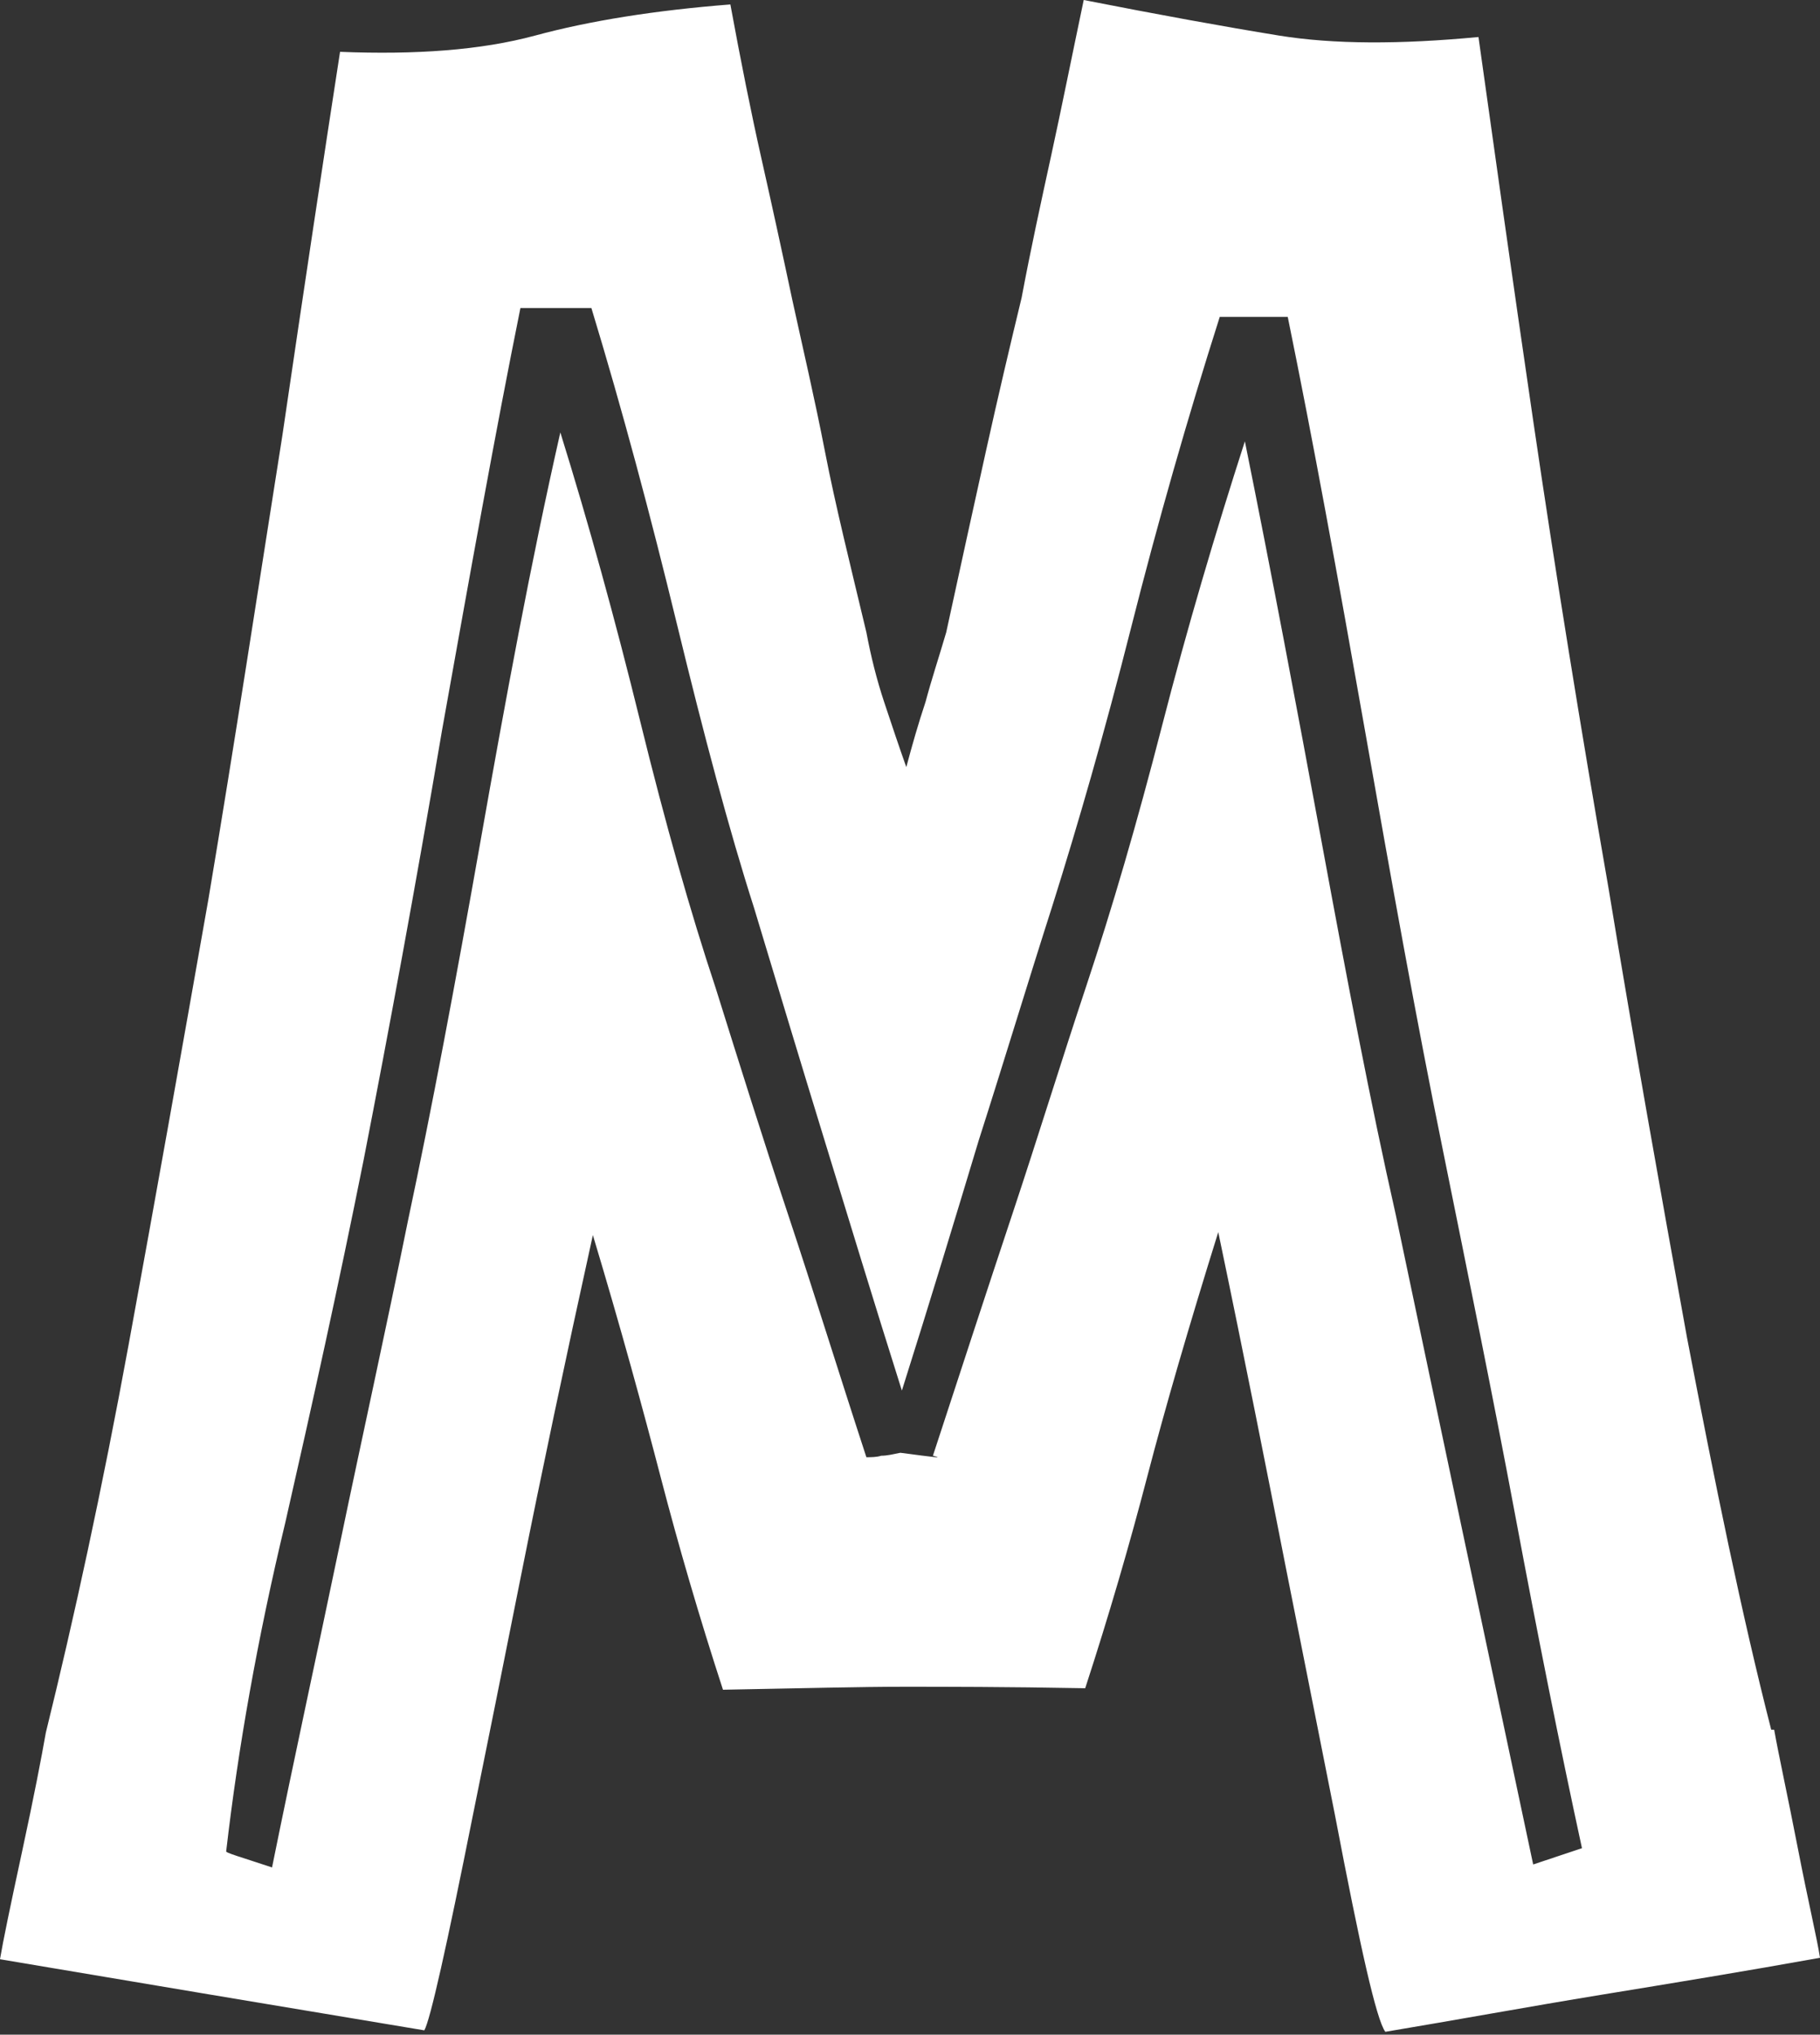 <?xml version="1.0" encoding="UTF-8"?> <svg xmlns="http://www.w3.org/2000/svg" width="264" height="295" viewBox="0 0 264 295" fill="none"><rect x="0" y="0" width="264" height="295" fill="#333333" stroke="none"/> <path d="M232.26 289.217C221.752 290.935 211.243 292.868 200.949 294.585C199.662 292.868 197.303 282.347 193.657 263.237C191.727 253.575 189.368 241.551 186.58 227.595C183.792 213.424 180.575 197.106 176.715 178.641C172.426 192.382 168.994 204.191 166.421 214.068C163.847 223.945 160.845 234.251 157.414 244.772C145.833 244.557 137.04 244.557 131.035 244.557C125.03 244.557 116.452 244.772 104.871 244.987C101.44 234.466 98.437 224.16 95.864 214.283C93.29 204.406 90.073 192.597 85.999 179.07C81.924 197.535 78.492 213.853 75.704 227.81C72.916 241.766 70.557 253.575 68.627 263.023C64.767 282.347 62.408 292.868 61.55 294.371C51.256 292.653 40.962 290.935 30.668 289.217L0 284.064C0.429 281.488 1.501 276.335 3.217 268.39C4.933 260.446 6.005 254.864 6.648 251.213C10.723 234.681 14.798 216.001 18.658 194.959C22.518 173.917 26.379 152.231 30.239 130.33C34.099 107.356 37.531 84.811 40.962 63.125C44.179 41.225 46.967 22.759 49.326 7.515C60.263 7.944 69.7 7.3 77.635 5.153C85.57 3.006 95.006 1.503 105.943 0.644C107.444 8.803 108.946 16.318 110.447 22.974C111.948 29.63 113.449 36.501 114.951 43.587C116.452 50.457 118.167 57.758 119.669 65.487C121.17 73.217 123.315 81.805 125.674 91.682C126.317 95.118 127.175 98.553 128.247 101.774C129.319 104.994 130.392 108.215 131.464 111.221C132.322 108 133.18 104.994 134.252 101.774C135.11 98.553 136.182 95.332 137.254 91.682C139.399 81.805 141.329 73.002 143.045 65.272C144.761 57.543 146.476 50.243 148.192 43.157C149.479 36.286 150.98 29.416 152.481 22.545C153.982 15.674 155.484 8.159 157.199 0C168.137 2.147 177.573 3.865 185.508 5.153C193.443 6.441 203.094 6.441 214.46 5.368C216.605 20.612 219.178 39.078 222.395 60.978C225.612 82.879 229.258 105.424 233.333 128.827C236.978 150.943 240.839 172.629 244.699 193.885C248.774 215.142 252.634 234.036 256.923 250.784H257.138H257.352C257.995 254.434 259.282 260.231 260.783 267.961C262.285 275.691 263.571 281.058 264 283.85C253.277 285.782 242.769 287.5 232.26 289.217ZM181.862 45.948H176.93C172.211 60.764 167.922 75.793 164.062 91.038C160.202 106.283 156.341 119.595 152.696 131.189C149.05 142.569 145.618 153.949 141.973 165.328C138.541 176.708 134.895 188.732 130.821 201.615C126.746 188.732 123.1 176.708 119.669 165.543C116.237 154.378 112.806 142.998 109.375 131.619C105.729 120.239 102.083 106.497 98.223 90.609C94.362 74.72 90.288 59.475 85.784 44.66H80.637H75.49C71.844 62.696 68.198 83.094 64.124 105.853C60.263 128.613 56.403 149.44 52.757 168.12C49.111 186.37 45.251 203.762 41.391 220.724C37.316 237.687 34.528 253.575 32.812 268.39C32.598 268.605 34.957 269.249 39.461 270.752C42.678 254.863 46.109 239.19 49.326 223.73C52.543 208.271 55.974 192.812 59.191 176.923C62.622 160.82 66.054 142.569 69.7 121.957C73.345 101.344 76.991 81.591 81.28 62.696C85.355 75.793 89.215 89.75 92.861 104.565C96.507 119.38 100.153 132.263 103.799 143.213C107.23 154.163 110.661 165.114 114.307 176.064C117.953 187.014 121.599 198.824 125.674 211.277C126.317 211.277 127.175 211.277 127.818 211.062C128.676 211.062 129.534 210.847 130.606 210.633C135.539 211.277 137.04 211.492 135.324 211.062C139.399 198.609 143.259 186.8 146.905 175.849C150.551 164.899 153.982 153.734 157.628 142.784C161.274 131.833 164.92 119.38 168.566 105.209C172.211 91.038 176.286 77.296 180.575 63.984C184.436 83.094 188.081 102.418 191.727 122.171C195.373 141.925 198.804 159.961 202.45 176.064C208.67 205.694 215.318 237.042 222.395 270.323L229.472 267.961C226.255 253.146 223.038 237.042 219.821 219.865C216.605 202.688 212.959 184.867 209.313 166.831C205.453 147.937 201.807 127.539 197.947 105.638C194.086 83.738 190.44 63.77 186.795 45.948H181.862Z" fill="white"></path> </svg> 
